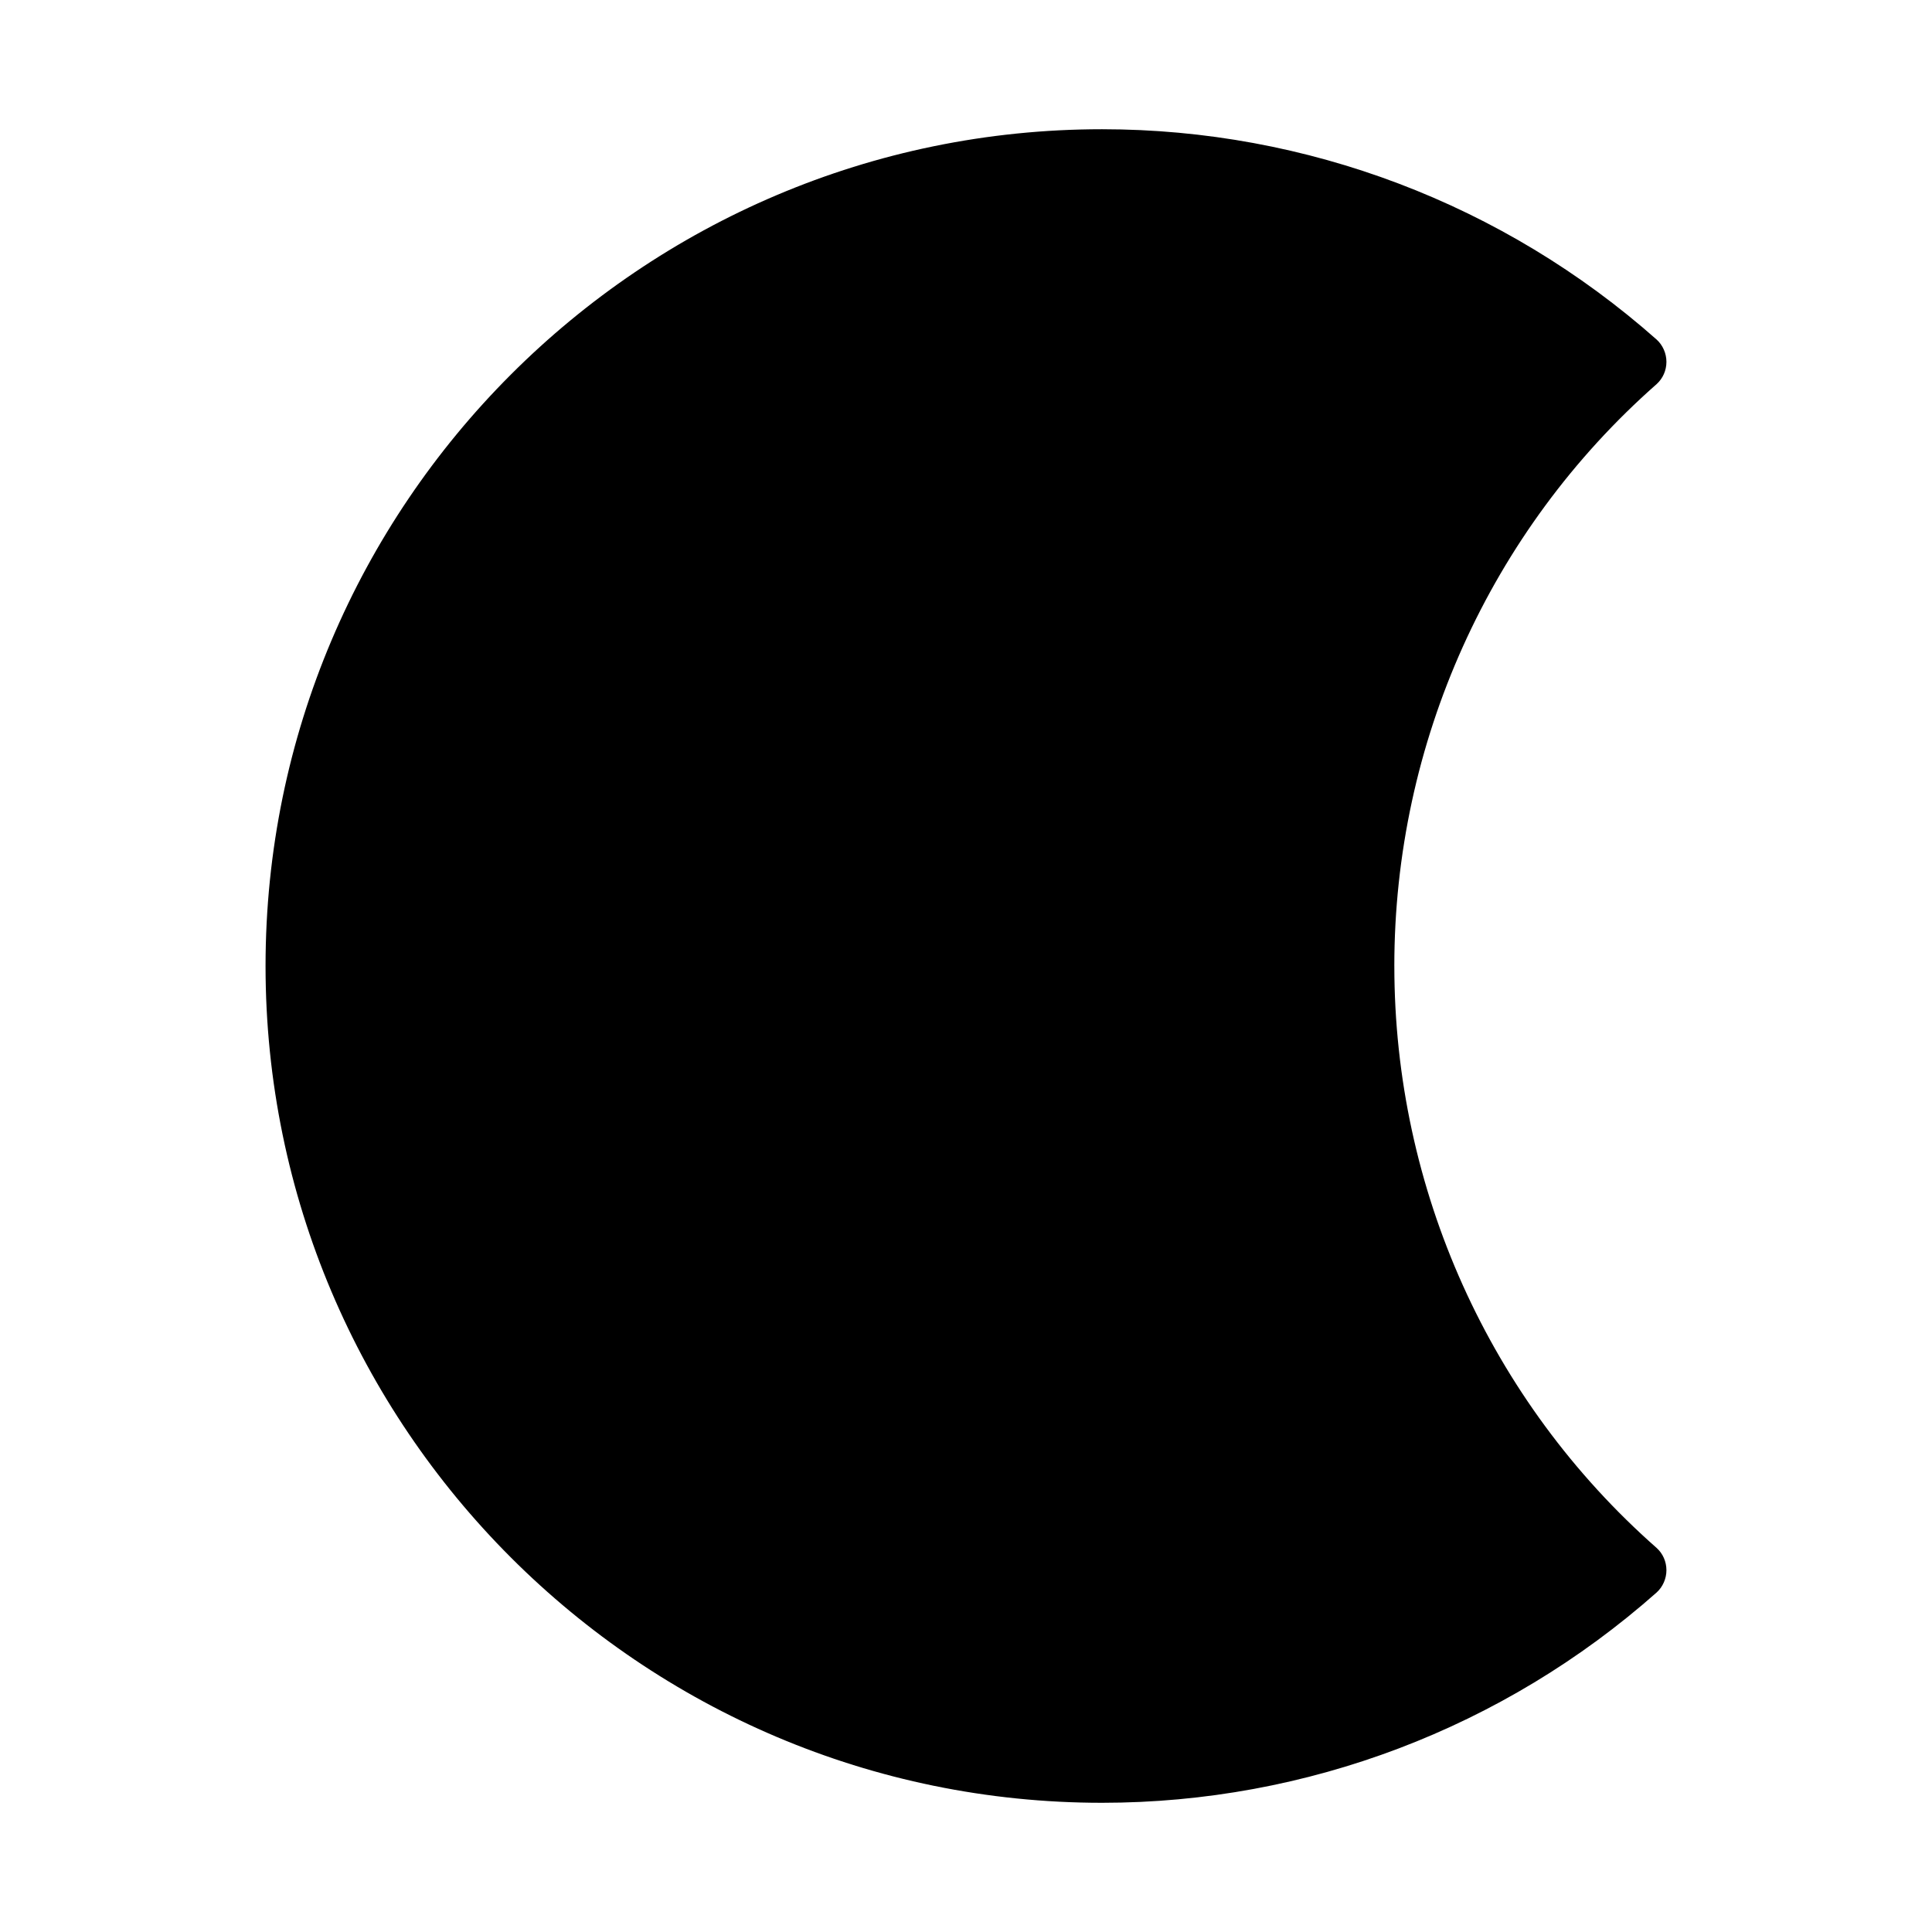 <?xml version="1.0" encoding="UTF-8"?>
<!-- The Best Svg Icon site in the world: iconSvg.co, Visit us! https://iconsvg.co -->
<svg fill="#000000" width="800px" height="800px" version="1.1" viewBox="144 144 512 512" xmlns="http://www.w3.org/2000/svg">
 <path d="m513.51 400c0-59.039 25.27-115.25 69.512-154.21 1.652-1.496 2.598-3.621 2.598-5.902 0-2.203-0.945-4.41-2.598-5.902-40.543-35.898-92.734-55.738-146.97-55.738-122.25 0-221.68 99.504-221.68 221.76s99.422 221.75 221.68 221.75c54.238 0 106.43-19.836 146.97-55.734 1.652-1.496 2.598-3.699 2.598-5.902 0-2.281-0.945-4.41-2.598-5.902-44.238-38.969-69.508-95.176-69.508-154.21z"/>
</svg>